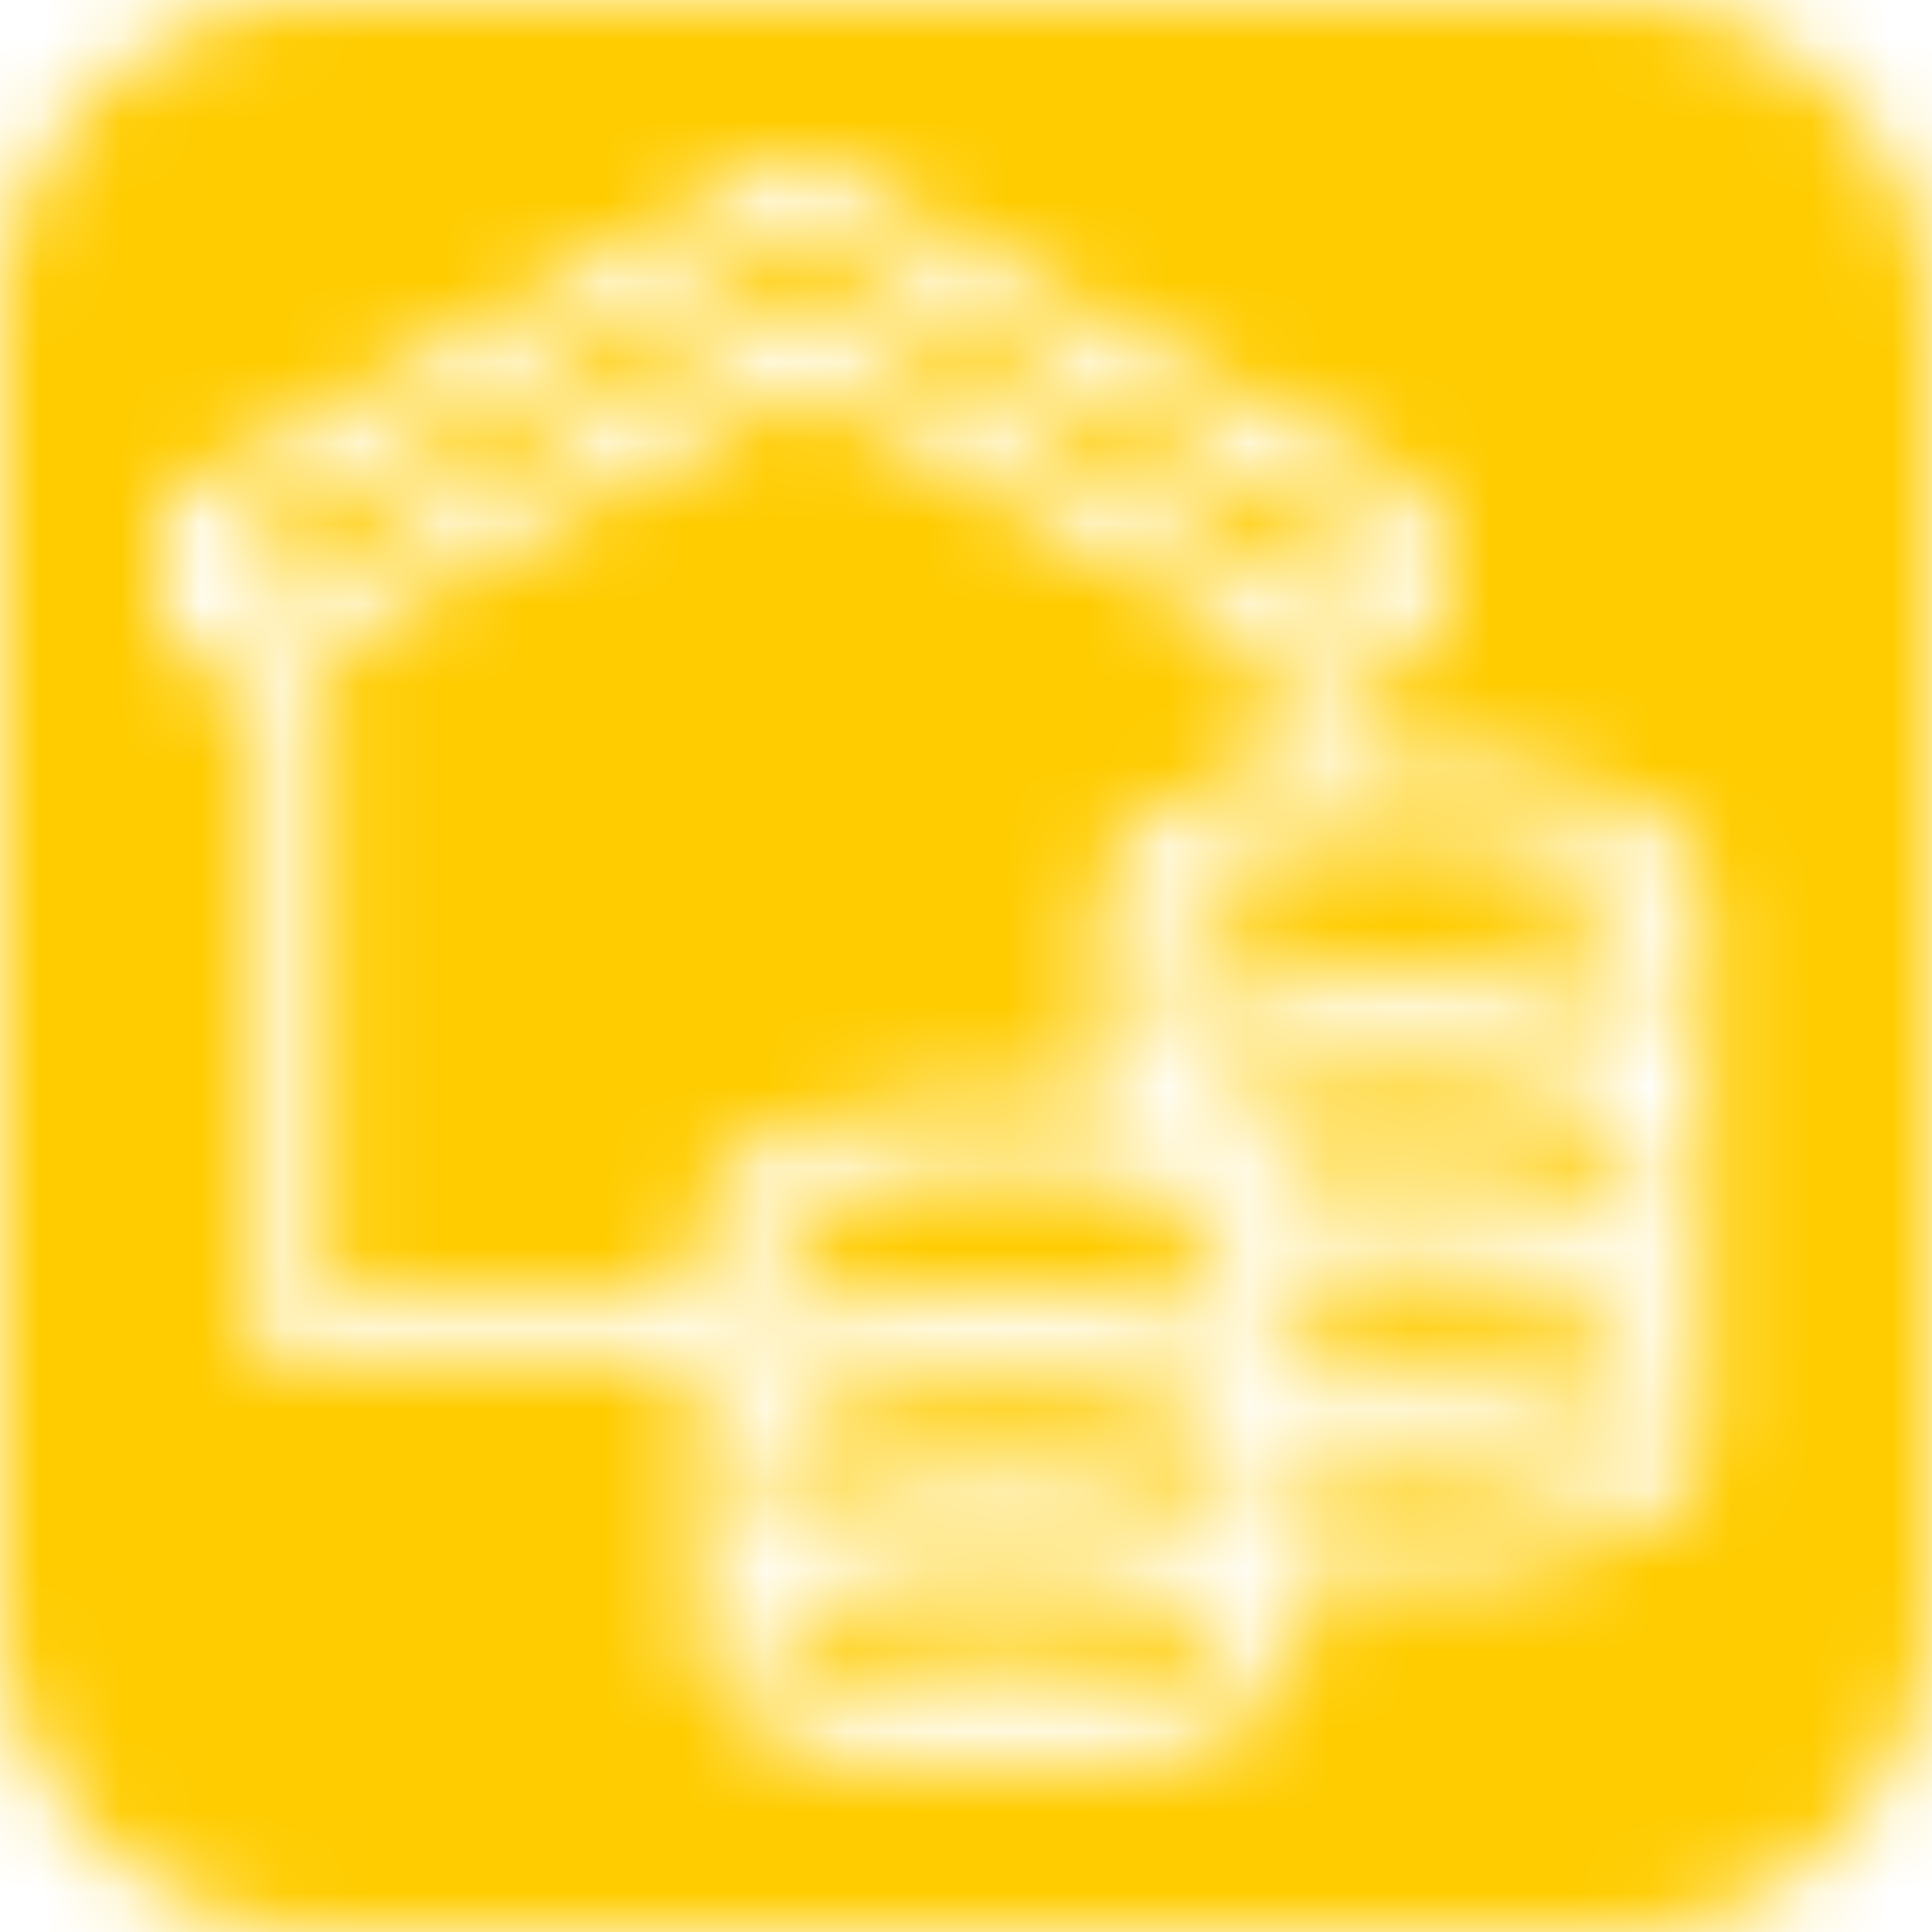 <svg xmlns="http://www.w3.org/2000/svg" xmlns:xlink="http://www.w3.org/1999/xlink" width="24" height="24" viewBox="0 0 24 24">
    <defs>
                <path
                    id="ul5sb8z8ia"
                    d="M20 0c2.21 0 4 1.79 4 4v16c0 2.21-1.79 4-4 4H4c-2.21 0-4-1.79-4-4V4c0-2.21 1.79-4 4-4h16zM9.917 2a.426.426 0 00-.199.05l-7.5 4.074A.418.418 0 002 6.491v1.342c0 .23.187.417.417.417h.833v8.333c0 .23.187.417.417.417h5v3.333c0 .323.177.6.402.8.224.198.51.35.844.475.67.25 1.542.392 2.504.392s1.834-.142 2.503-.392c.334-.126.62-.277.845-.476.224-.2.402-.476.402-.799v-.92c.39.056.81.087 1.25.087.962 0 1.834-.142 2.503-.392.334-.126.62-.277.845-.476.224-.2.402-.476.402-.799v-6.666c0-.04-.005-.08-.015-.118a1.131 1.131 0 00-.387-.681c-.225-.2-.511-.35-.845-.476-.669-.25-1.541-.392-2.503-.392-.288 0-.565.016-.834.04V8.25h.834c.23 0 .416-.187.416-.417V6.491a.418.418 0 00-.218-.367l-7.5-4.074A.434.434 0 009.917 2zm5.416 17.754v.58c0 .022-.01.074-.122.175-.112.1-.315.218-.584.32-.539.2-1.331.338-2.21.338-.88 0-1.672-.139-2.21-.339-.27-.1-.473-.22-.585-.319-.112-.1-.122-.153-.122-.176v-.58c.129.07.264.133.413.188.67.25 1.542.392 2.504.392s1.834-.141 2.503-.392c.15-.055.285-.119.413-.187zm0-1.667v.58c0 .022-.01.075-.122.175-.112.1-.315.219-.584.32-.539.2-1.331.338-2.21.338-.88 0-1.672-.138-2.21-.339-.27-.1-.473-.22-.585-.319-.112-.1-.122-.153-.122-.175v-.58c.129.069.264.132.413.187.67.251 1.542.393 2.504.393s1.834-.142 2.503-.393c.15-.055.285-.118.413-.187zm5-.833v.58c0 .022-.01.074-.122.175-.112.1-.315.218-.584.32-.539.2-1.331.338-2.21.338-.446 0-.87-.036-1.25-.098v-.824c.39.057.81.088 1.25.088.962 0 1.834-.141 2.503-.392.15-.055.285-.119.413-.187zm-5-.833V17c0 .023-.01.075-.122.176a1.95 1.95 0 01-.584.319c-.539.2-1.331.338-2.21.338-.88 0-1.672-.138-2.21-.338a1.944 1.944 0 01-.585-.32c-.112-.1-.122-.152-.122-.175v-.347a.383.383 0 000-.135v-.097c.129.068.264.131.413.187.67.25 1.542.392 2.504.392s1.834-.142 2.503-.392c.15-.056.285-.12.413-.187zm5-.834v.58c0 .022-.01.075-.122.175-.112.1-.315.219-.584.32-.539.2-1.331.338-2.21.338-.446 0-.87-.036-1.25-.098v-.823c.39.057.81.088 1.25.088.962 0 1.834-.142 2.503-.393.15-.055.285-.118.413-.187zM9.917 4.767l5.833 3.208v1.69a5.58 5.58 0 00-.837.227c-.333.126-.62.277-.844.476a1.14 1.14 0 00-.388.683.455.455 0 00-.014.116v2.59a8.557 8.557 0 00-1.25-.09c-.962 0-1.835.141-2.504.392-.333.125-.62.277-.844.475-.197.176-.35.412-.388.684a.442.442 0 00-.014.115v.834H4.083V7.975l5.834-3.208zm2.5 9.733c.879 0 1.673.138 2.212.339.268.1.47.22.582.319.113.1.122.153.122.175 0 .023-.01.075-.122.176a1.97 1.97 0 01-.582.32c-.54.2-1.333.338-2.212.338-.88 0-1.674-.139-2.212-.339-.269-.1-.47-.22-.583-.319-.112-.1-.122-.153-.122-.176 0-.022.01-.075.122-.175.112-.1.314-.219.583-.32.538-.2 1.333-.338 2.212-.338zm7.916-.58v.58c0 .023-.01.075-.122.176a1.95 1.95 0 01-.584.319c-.539.2-1.331.338-2.21.338-.451 0-.878-.035-1.262-.097-.001-.007-.003-.013-.003-.02a1.134 1.134 0 00-.387-.682 2.298 2.298 0 00-.49-.314c.61.177 1.34.28 2.142.28.962 0 1.834-.142 2.503-.392.15-.056.285-.12.413-.187zm0-1.666v.58c0 .022-.01.074-.122.175-.112.1-.315.218-.584.32-.539.2-1.331.338-2.21.338-.88 0-1.672-.139-2.21-.339-.27-.1-.473-.22-.585-.319-.112-.1-.122-.153-.122-.176v-.58c.129.07.264.133.413.188.67.25 1.542.392 2.504.392s1.834-.141 2.503-.392c.15-.055.285-.119.413-.187zm-2.916-1.92c.879 0 1.673.138 2.212.338.268.1.47.22.582.319.113.1.122.153.122.176 0 .022-.01.075-.122.175-.112.1-.314.219-.582.32-.54.2-1.333.338-2.212.338-.88 0-1.674-.138-2.212-.339-.269-.1-.47-.22-.583-.319-.112-.1-.122-.153-.122-.175 0-.023.01-.075.122-.176.112-.1.314-.218.583-.32.538-.2 1.333-.338 2.212-.338zm-7.5-7.442L17 6.74v.677h-.534l-6.348-3.49a.413.413 0 00-.403 0l-6.348 3.49h-.534V6.74l7.084-3.848z"
                ></path>
            </defs>
    <g fill="none" fill-rule="evenodd">
        <g>
            <path fill-rule="nonzero" d="M0 0L24 0 24 24 0 24z"/>
            <mask id="5heme4khib" fill="#fff">
                <use xlink:href="#ul5sb8z8ia"/>
            </mask>
            <path fill="#FC0" d="M0 0H24V24H0z" mask="url(#5heme4khib)"/>
        </g>
    </g>
</svg>
